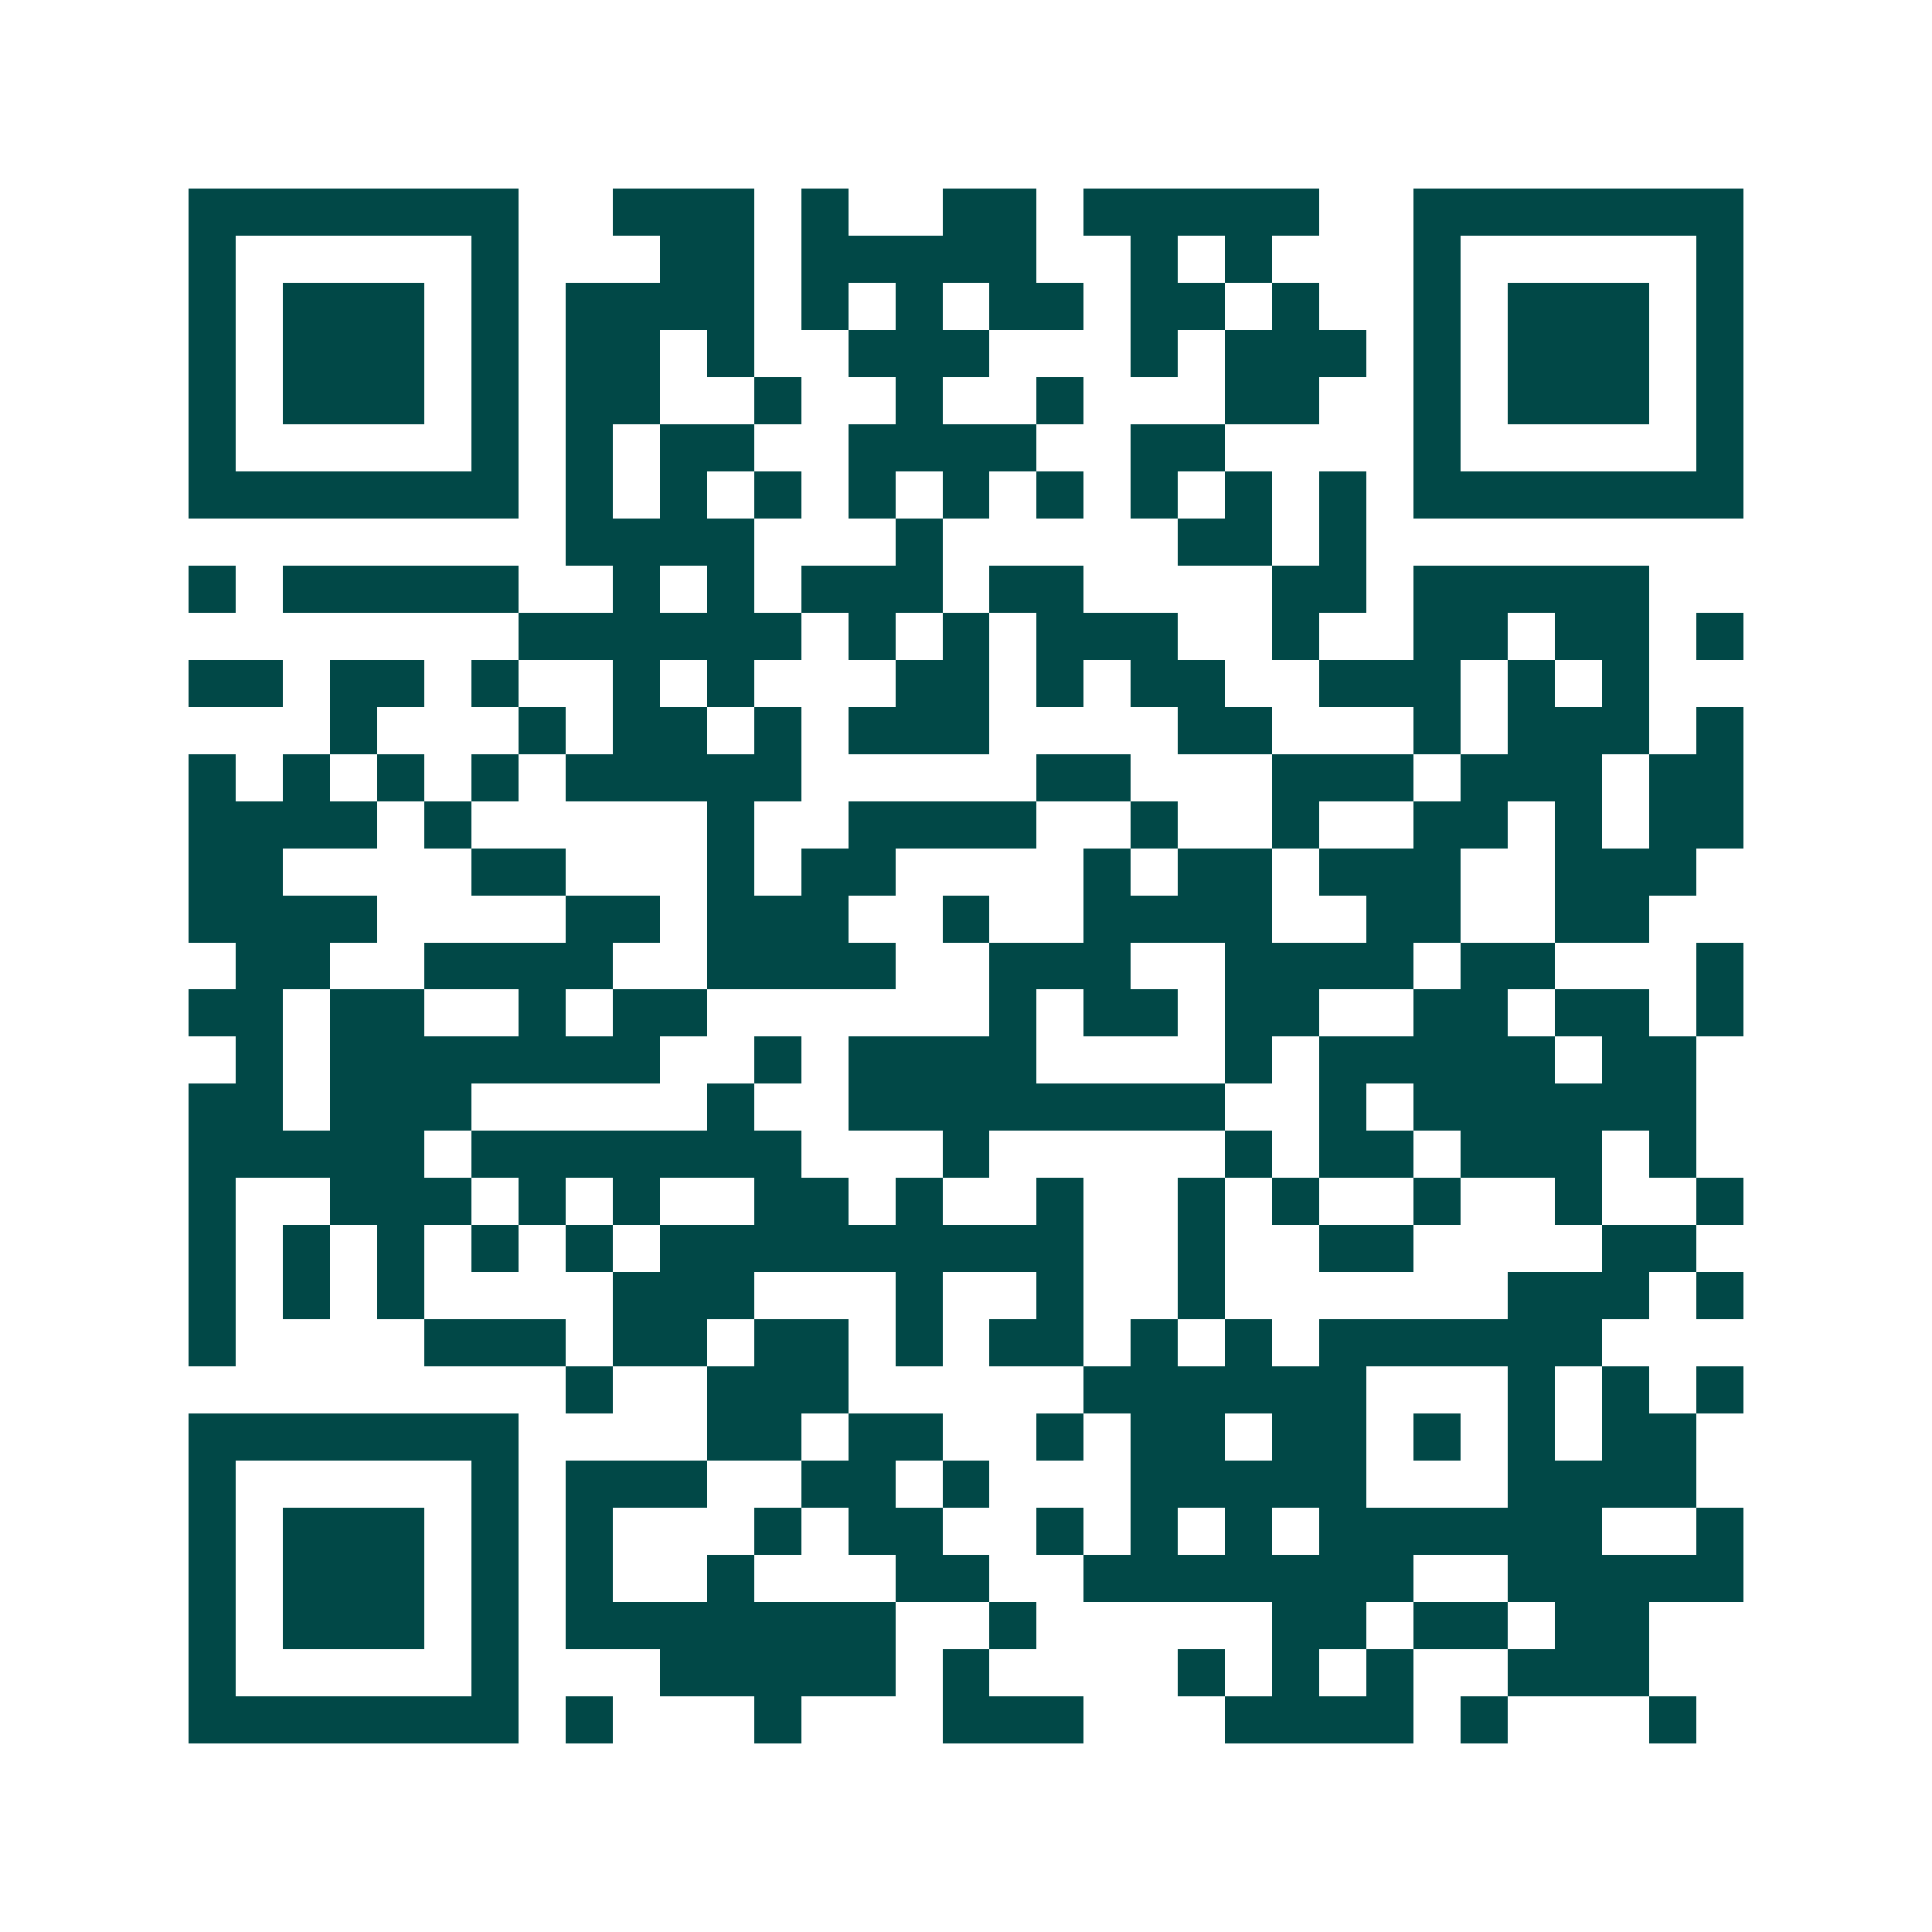 <svg xmlns="http://www.w3.org/2000/svg" width="200" height="200" viewBox="0 0 41 41" shape-rendering="crispEdges"><path fill="#ffffff" d="M0 0h41v41H0z"/><path stroke="#014847" d="M4 4.5h7m2 0h3m1 0h1m2 0h2m1 0h5m2 0h7M4 5.5h1m5 0h1m3 0h2m1 0h5m2 0h1m1 0h1m3 0h1m5 0h1M4 6.5h1m1 0h3m1 0h1m1 0h4m1 0h1m1 0h1m1 0h2m1 0h2m1 0h1m2 0h1m1 0h3m1 0h1M4 7.5h1m1 0h3m1 0h1m1 0h2m1 0h1m2 0h3m3 0h1m1 0h3m1 0h1m1 0h3m1 0h1M4 8.5h1m1 0h3m1 0h1m1 0h2m2 0h1m2 0h1m2 0h1m3 0h2m2 0h1m1 0h3m1 0h1M4 9.5h1m5 0h1m1 0h1m1 0h2m2 0h4m2 0h2m4 0h1m5 0h1M4 10.5h7m1 0h1m1 0h1m1 0h1m1 0h1m1 0h1m1 0h1m1 0h1m1 0h1m1 0h1m1 0h7M12 11.5h4m3 0h1m5 0h2m1 0h1M4 12.5h1m1 0h5m2 0h1m1 0h1m1 0h3m1 0h2m4 0h2m1 0h5M11 13.5h6m1 0h1m1 0h1m1 0h3m2 0h1m2 0h2m1 0h2m1 0h1M4 14.5h2m1 0h2m1 0h1m2 0h1m1 0h1m3 0h2m1 0h1m1 0h2m2 0h3m1 0h1m1 0h1M7 15.5h1m3 0h1m1 0h2m1 0h1m1 0h3m4 0h2m3 0h1m1 0h3m1 0h1M4 16.5h1m1 0h1m1 0h1m1 0h1m1 0h5m5 0h2m3 0h3m1 0h3m1 0h2M4 17.5h4m1 0h1m5 0h1m2 0h4m2 0h1m2 0h1m2 0h2m1 0h1m1 0h2M4 18.5h2m4 0h2m3 0h1m1 0h2m4 0h1m1 0h2m1 0h3m2 0h3M4 19.5h4m4 0h2m1 0h3m2 0h1m2 0h4m2 0h2m2 0h2M5 20.5h2m2 0h4m2 0h4m2 0h3m2 0h4m1 0h2m3 0h1M4 21.5h2m1 0h2m2 0h1m1 0h2m6 0h1m1 0h2m1 0h2m2 0h2m1 0h2m1 0h1M5 22.5h1m1 0h7m2 0h1m1 0h4m4 0h1m1 0h5m1 0h2M4 23.5h2m1 0h3m5 0h1m2 0h8m2 0h1m1 0h6M4 24.5h5m1 0h7m3 0h1m5 0h1m1 0h2m1 0h3m1 0h1M4 25.5h1m2 0h3m1 0h1m1 0h1m2 0h2m1 0h1m2 0h1m2 0h1m1 0h1m2 0h1m2 0h1m2 0h1M4 26.5h1m1 0h1m1 0h1m1 0h1m1 0h1m1 0h9m2 0h1m2 0h2m4 0h2M4 27.5h1m1 0h1m1 0h1m4 0h3m3 0h1m2 0h1m2 0h1m6 0h3m1 0h1M4 28.5h1m4 0h3m1 0h2m1 0h2m1 0h1m1 0h2m1 0h1m1 0h1m1 0h6M12 29.5h1m2 0h3m5 0h6m3 0h1m1 0h1m1 0h1M4 30.5h7m4 0h2m1 0h2m2 0h1m1 0h2m1 0h2m1 0h1m1 0h1m1 0h2M4 31.5h1m5 0h1m1 0h3m2 0h2m1 0h1m3 0h5m3 0h4M4 32.5h1m1 0h3m1 0h1m1 0h1m3 0h1m1 0h2m2 0h1m1 0h1m1 0h1m1 0h6m2 0h1M4 33.5h1m1 0h3m1 0h1m1 0h1m2 0h1m3 0h2m2 0h7m2 0h5M4 34.5h1m1 0h3m1 0h1m1 0h7m2 0h1m5 0h2m1 0h2m1 0h2M4 35.5h1m5 0h1m3 0h5m1 0h1m4 0h1m1 0h1m1 0h1m2 0h3M4 36.5h7m1 0h1m3 0h1m3 0h3m3 0h4m1 0h1m3 0h1"/></svg>
